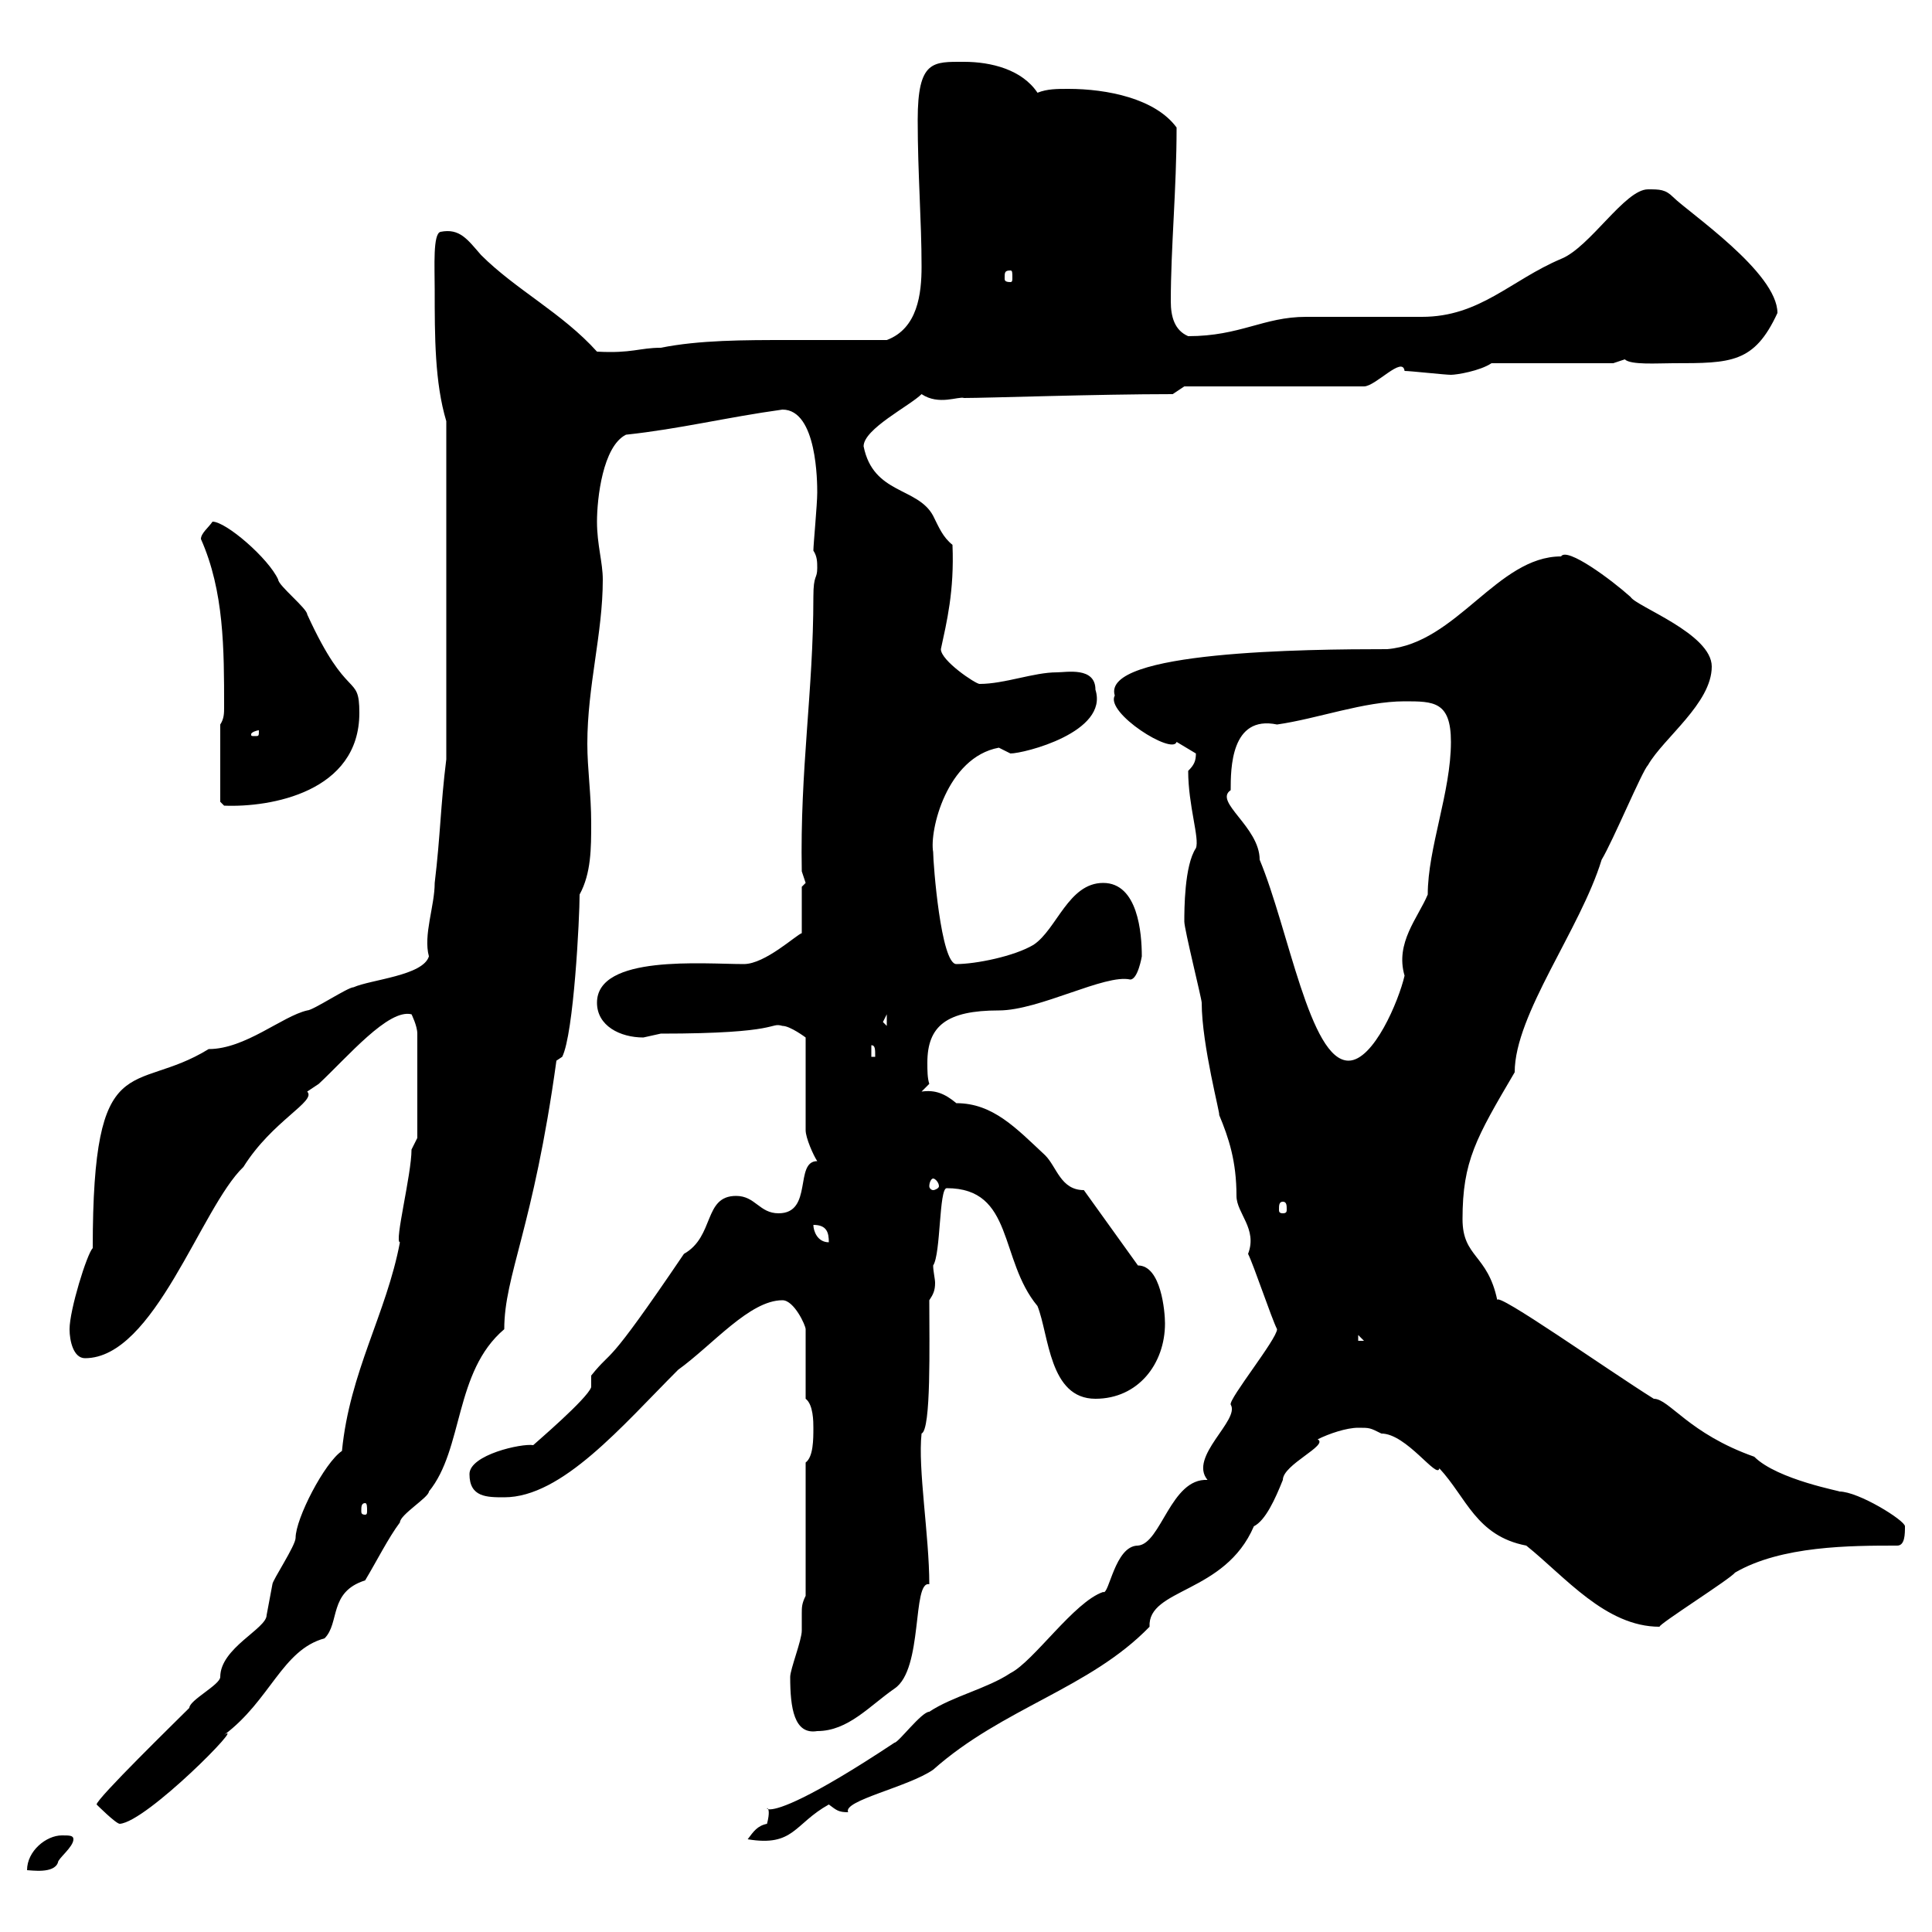 <svg xmlns="http://www.w3.org/2000/svg" xmlns:xlink="http://www.w3.org/1999/xlink" width="300" height="300"><path d="M9.60 285C7.20 285 4.20 287.40 4.20 290.40C4.80 290.40 8.40 291 9 289.20C9 288.60 11.40 286.80 11.40 285.60C11.40 285 10.80 285 9.60 285ZM198.30 206.40C198.30 207.90 190.80 217.20 191.10 218.10C192.60 220.50 184.50 226.20 187.50 229.80C181.80 229.50 180.30 239.70 176.70 240C173.10 240 172.20 247.80 171.30 247.20C166.80 248.70 160.50 258 156.90 259.80C153.30 262.20 147.90 263.40 144.30 265.80C143.10 265.80 139.50 270.60 138.90 270.60C112.20 288.30 120.90 276.30 119.10 283.20C117.60 283.50 117 284.40 116.10 285.60C123.30 286.80 123.30 283.20 128.70 280.20C129.90 281.10 130.20 281.40 131.70 281.40C130.80 279.60 141 277.50 144.90 274.80C155.70 265.20 169.20 262.20 178.50 252.60C178.20 246.60 190.20 247.50 194.70 237C196.50 236.10 198 232.80 199.20 229.80C199.20 227.40 206.40 224.40 204.60 223.50C206.40 222.60 209.10 221.70 210.90 221.70C212.70 221.70 212.70 221.70 214.50 222.60C218.40 222.60 223.20 229.80 223.50 228C227.70 232.50 229.20 238.50 237 240C243 244.80 249.30 252.60 257.70 252.60C257.40 252.30 268.80 245.10 269.40 244.20C276.60 240 287.40 240 294.60 240C295.80 240 295.80 238.20 295.80 237C295.80 236.10 288.60 231.60 285.60 231.60C286.20 231.60 276 229.80 272.40 226.20C262.20 222.60 259.20 217.20 256.80 217.20C249.60 212.70 232.20 200.40 232.50 201.90C231 194.70 227.10 195.30 227.10 189.30C227.10 180.30 229.20 176.70 235.20 166.50C235.20 157.50 245.40 144.30 248.70 133.50C250.50 130.50 255 119.70 255.90 118.80C258.30 114.60 265.80 109.20 265.80 103.50C265.80 98.40 254.10 94.20 253.20 92.70C250.20 90 243.30 84.90 242.40 86.40C232.50 86.40 226.20 99.90 215.40 100.80C202.80 100.80 171 101.10 173.10 108C171.60 110.70 182.10 117.30 182.70 115.20C182.70 115.20 185.70 117 185.70 117C185.70 118.20 185.40 118.80 184.50 119.70C184.50 125.10 186.30 130.20 185.70 131.70C183.90 134.40 183.90 141.30 183.90 143.10C183.90 144.30 186.60 155.10 186.60 155.70C186.60 162.30 189.60 173.40 189.30 173.10C190.80 176.70 192 180.30 192 185.70C192 188.40 195.30 190.80 193.80 194.70C194.70 196.50 197.40 204.60 198.30 206.40ZM15 280.20C15 280.20 18 283.20 18.60 283.20C22.80 282.90 38.40 267 34.80 269.40C42 264 43.80 256.20 50.40 254.40C52.80 252 51 247.20 56.70 245.40C58.50 242.40 60.30 238.80 62.10 236.40C62.10 235.20 66.60 232.50 66.60 231.60C72 225 70.50 213 78.30 206.40C78.30 198 82.80 190.80 86.40 164.70L87.30 164.10C89.10 160.50 90 142.50 90 138.90C91.80 135.60 91.80 131.70 91.80 127.80C91.80 123.30 91.20 119.40 91.20 115.50C91.20 106.50 93.60 98.40 93.60 90C93.60 87.30 92.70 84.60 92.70 81C92.70 77.40 93.60 69.30 97.20 67.50C105.60 66.60 112.80 64.80 121.50 63.60C126.90 63.60 126.90 75 126.90 76.50C126.90 78.30 126.30 84.60 126.30 85.50C126.90 86.40 126.90 87.30 126.90 88.20C126.90 90 126.30 89.10 126.30 92.70C126.30 107.40 124.20 119.40 124.50 135.30C124.50 135.30 125.10 137.10 125.10 137.10C125.10 137.10 124.50 137.70 124.50 137.70L124.50 144.90C123.60 145.20 118.80 149.70 115.50 149.70C109.20 149.70 92.70 148.20 92.70 155.70C92.70 159.30 96.30 161.10 99.90 161.10C99.90 161.10 102.60 160.50 102.60 160.50C121.50 160.50 119.40 158.70 121.50 159.30C122.70 159.30 125.10 161.10 125.10 161.10L125.10 175.50C125.10 176.70 126.30 179.40 126.90 180.30C123.30 180.30 126.30 188.40 120.90 188.40C117.90 188.40 117.30 185.70 114.30 185.70C109.20 185.70 111 192 106.20 194.70C93.60 213.30 95.40 209.10 91.80 213.60L91.80 215.40C91.20 217.20 83.10 224.10 82.80 224.40C81 224.10 72.90 225.90 72.90 228.90C72.90 232.50 75.60 232.50 78.30 232.50C87.30 232.50 96.60 221.40 105.30 212.70C110.70 208.80 116.40 201.90 121.50 201.90C123.30 201.90 125.10 205.80 125.10 206.40L125.10 217.20C126.30 218.10 126.30 220.80 126.30 221.70C126.30 223.50 126.30 226.20 125.10 227.10L125.10 247.80C124.50 249 124.50 249.60 124.50 250.50C124.50 251.40 124.50 252.30 124.50 253.20C124.50 254.70 122.70 259.20 122.70 260.40C122.70 265.20 123.30 269.40 126.90 268.80C131.70 268.80 135 264.90 138.90 262.20C143.40 259.20 141.60 245.40 144.30 246C144.30 238.50 142.50 228 143.10 222.60C144.60 222 144.30 208.80 144.30 201.90C144.90 201 145.20 200.40 145.20 199.20C145.20 198.60 144.90 197.40 144.90 196.50C146.10 194.70 145.80 184.50 147 184.50C157.50 184.50 155.10 195.60 161.10 202.80C162.90 207.30 162.90 217.20 170.10 217.20C176.70 217.20 180.90 211.80 180.90 205.50C180.90 203.70 180.30 196.50 176.70 196.50L168.30 184.80C164.70 184.80 164.10 181.20 162.30 179.40C157.80 175.20 154.20 171.30 148.50 171.30C146.70 169.80 145.20 169.20 143.10 169.50L144.30 168.30C144 167.40 144 166.20 144 165C144 159.30 147 156.90 155.10 156.90C161.40 156.90 171.60 151.20 175.50 152.10C176.70 152.10 177.30 148.50 177.30 148.50C177.30 144.90 176.70 137.10 171.30 137.10C165.90 137.10 164.10 144.30 160.50 146.70C157.50 148.50 151.50 149.70 148.50 149.70C146.10 149.70 144.90 134.10 144.90 132.30C144.30 129 147 117.60 155.10 116.10C155.10 116.10 156.90 117 156.90 117C159 117 172.20 113.70 170.10 107.10C170.10 103.50 165.60 104.40 164.10 104.40C160.50 104.40 156 106.20 152.10 106.20C151.50 106.20 146.10 102.60 146.10 100.80C147 96.60 148.20 91.80 147.90 84.60C146.40 83.40 145.80 81.90 144.90 80.10C142.50 75.60 135.60 76.80 134.10 69.30C134.10 66.60 141.30 63 143.10 61.20C145.80 63 148.80 61.50 149.70 61.80C153.30 61.80 170.40 61.20 182.10 61.20L183.90 60L211.80 60C213.60 60 217.80 55.20 218.10 57.60C219 57.60 224.40 58.20 225.30 58.20C226.20 58.20 229.80 57.60 231.60 56.40L250.50 56.40C250.50 56.40 252.30 55.80 252.30 55.80C253.20 56.70 257.40 56.40 259.80 56.40C268.80 56.40 272.40 56.40 276 48.60C276 42.30 262.20 33 259.80 30.60C258.60 29.40 257.70 29.40 255.90 29.40C252.30 29.40 246.90 38.40 242.40 40.20C234.60 43.50 229.80 49.20 220.80 49.20C219 49.20 204.60 49.20 202.80 49.20C196.20 49.20 192.60 52.20 184.50 52.20C182.40 51.30 181.80 49.20 181.80 46.80C181.80 38.40 182.70 29.40 182.70 19.80C179.40 15.30 171.90 13.80 165.90 13.80C164.10 13.80 162.60 13.80 161.10 14.40C158.70 10.80 153.90 9.60 149.70 9.60C144.90 9.60 142.50 9.30 142.50 18.60C142.50 27 143.10 34.20 143.10 41.40C143.10 45.60 142.50 51 137.70 52.80C133.20 52.80 127.80 52.80 122.40 52.80C115.50 52.80 108.60 52.80 102.60 54C99.30 54 98.10 54.90 92.70 54.60C87.30 48.60 80.10 45 74.70 39.60C72.60 37.20 71.40 35.40 68.40 36C67.20 36.30 67.50 41.40 67.50 45C67.50 52.20 67.50 59.40 69.30 65.40L69.30 117.90C68.40 125.10 68.40 129.60 67.50 137.10C67.50 140.70 65.70 145.20 66.60 148.50C65.70 151.50 57.60 152.10 54.90 153.30C54 153.30 48.60 156.90 47.70 156.90C43.80 157.80 38.10 162.90 32.40 162.90C20.70 170.10 14.40 162 14.40 193.80C13.50 194.70 10.80 203.40 10.80 206.40C10.80 208.20 11.40 210.90 13.20 210.90C24 210.90 31.20 187.50 37.80 181.20C42.30 174 49.20 171 47.70 169.50C47.70 169.50 49.50 168.30 49.50 168.30C54 164.10 60.30 156.60 63.90 157.50C63.90 157.50 64.80 159.30 64.80 160.50L64.80 176.70C64.80 176.70 63.90 178.50 63.90 178.50C63.90 182.40 61.20 192.90 62.10 192.90C60 204 54.30 213 53.10 225.30C50.40 227.10 45.90 235.80 45.90 238.80C45.90 240 42.30 245.40 42.30 246C42.30 246 41.40 250.80 41.40 250.80C41.40 252.90 34.20 255.90 34.20 260.40C34.20 261.60 29.40 264 29.40 265.20C27.30 267.30 15 279.30 15 280.20ZM56.70 233.40C57 233.40 57 234 57 234.60C57 234.90 57 235.20 56.70 235.20C56.10 235.20 56.10 234.90 56.10 234.60C56.10 234 56.10 233.40 56.70 233.40ZM210.90 207.30L211.80 208.20L210.90 208.20ZM126.30 190.20C128.40 190.20 128.70 191.40 128.70 192.90C126.90 192.90 126.30 191.10 126.30 190.20ZM199.20 186.60C199.80 186.60 199.80 187.20 199.80 187.80C199.80 188.10 199.80 188.40 199.20 188.40C198.60 188.40 198.60 188.10 198.60 187.80C198.60 187.20 198.60 186.60 199.20 186.60ZM144.90 183C145.20 183 145.80 183.60 145.80 184.20C145.80 184.50 145.20 184.80 144.90 184.80C144.60 184.80 144.30 184.50 144.30 184.20C144.30 183.60 144.60 183 144.90 183ZM191.10 122.70C191.10 119.40 191.10 111 198.30 112.50C204.60 111.60 211.80 108.90 218.10 108.90C222.60 108.90 225.30 108.90 225.30 115.20C225.30 123 221.70 131.70 221.70 138.90C220.20 142.50 216.60 146.40 218.10 151.50C217.20 155.40 213.30 164.70 209.40 164.70C203.40 164.70 200.10 144.30 195.60 133.50C195.60 128.40 188.40 124.50 191.10 122.70ZM135.30 162.30C135.90 162.30 135.90 162.90 135.90 164.10L135.30 164.10ZM137.10 158.70L137.70 157.50L137.70 159.30ZM34.20 124.50L34.80 125.10C42 125.40 55.80 123 55.80 110.70C55.80 104.40 54 109.20 47.70 95.40C47.70 94.50 43.20 90.90 43.20 90C41.70 86.70 35.10 81 33 81C32.40 81.90 31.20 82.80 31.20 83.70C34.80 91.80 34.80 100.80 34.80 109.80C34.80 110.70 34.80 111.60 34.20 112.50ZM40.20 113.40C40.20 114.30 40.20 114.30 39.60 114.30C39 114.30 39 114.30 39 114C39 113.70 39.90 113.40 40.20 113.40C40.20 113.40 40.20 113.40 40.20 113.40ZM156.90 42C157.20 42 157.20 42.30 157.20 43.20C157.20 43.50 157.20 43.80 156.90 43.80C156 43.80 156 43.50 156 43.20C156 42.30 156 42 156.90 42Z"/></svg>